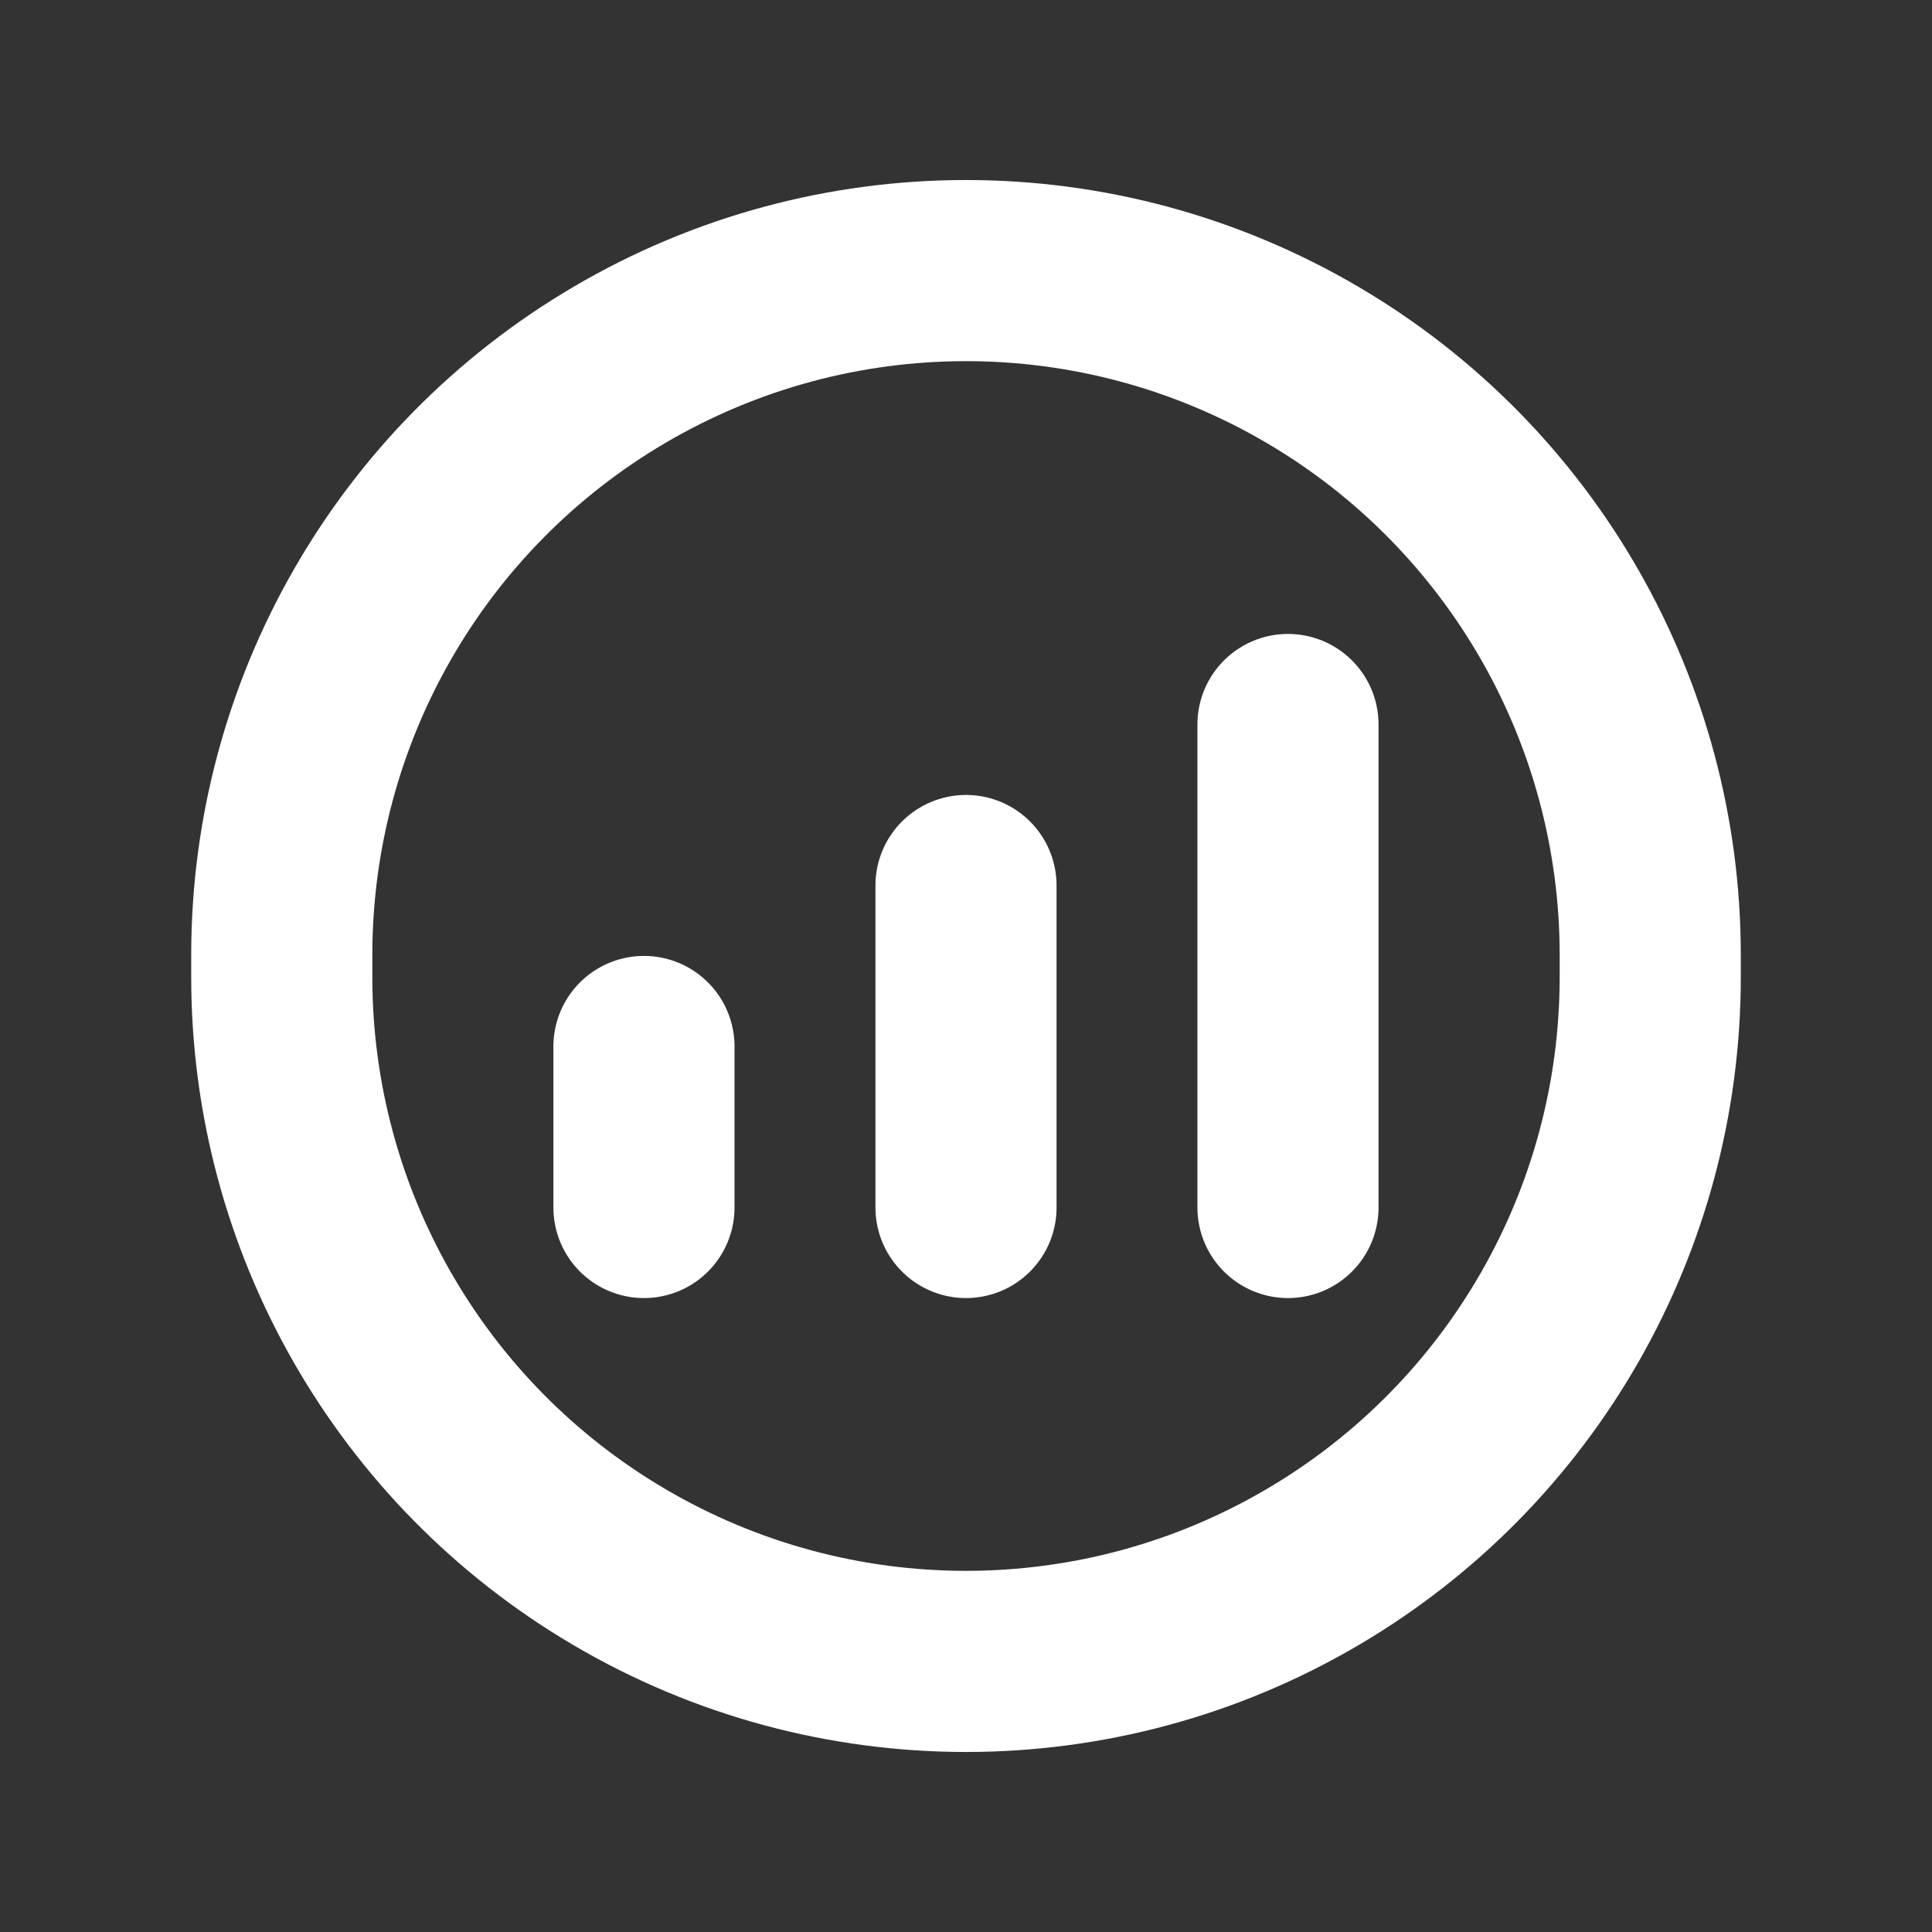 <svg width="32" height="32" viewBox="0 0 32 32" fill="none" xmlns="http://www.w3.org/2000/svg">
<rect x="0" y="0" width="32" height="32" fill="#333333" stroke="none"/>
<path d="M27.333 15.815C27.333 11.799 25.208 8.083 21.746 6.047V6.047C18.199 3.96 13.8 3.96 10.254 6.047V6.047C6.792 8.083 4.667 11.799 4.667 15.815V16.185C4.667 20.201 6.792 23.917 10.254 25.953V25.953C13.8 28.04 18.199 28.04 21.746 25.953V25.953C25.208 23.917 27.333 20.201 27.333 16.185V15.815Z" stroke="white" stroke-width="3" stroke-linejoin="round"/>
<path d="M16 14.667V20M21.333 12V20M10.666 17.333V20" stroke="white" stroke-width="3" stroke-linecap="round" stroke-linejoin="round"/>
</svg>
